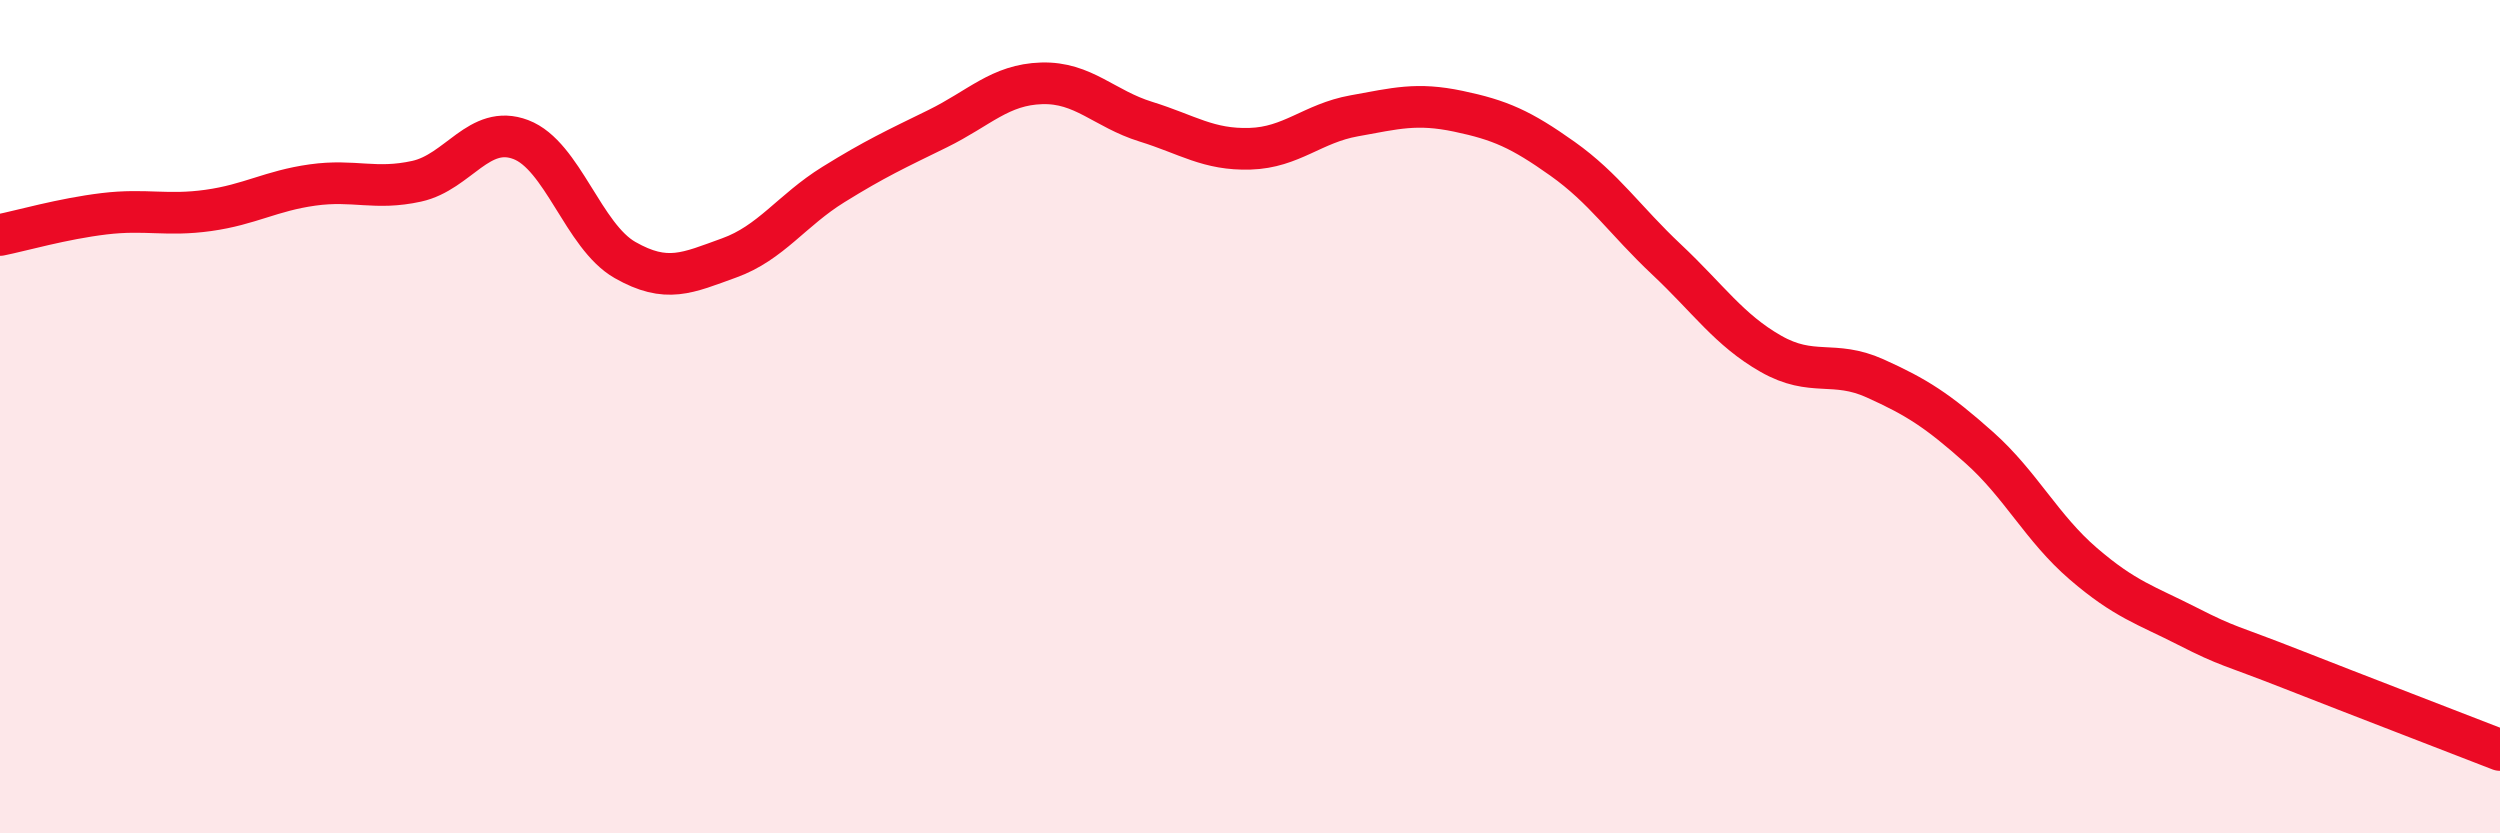 
    <svg width="60" height="20" viewBox="0 0 60 20" xmlns="http://www.w3.org/2000/svg">
      <path
        d="M 0,5.64 C 0.5,5.54 1.5,5.25 2.5,5.13 C 3.5,5.01 4,5.19 5,5.05 C 6,4.91 6.5,4.58 7.5,4.44 C 8.5,4.3 9,4.57 10,4.35 C 11,4.13 11.5,2.97 12.5,3.35 C 13.5,3.73 14,5.67 15,6.24 C 16,6.81 16.5,6.55 17.5,6.19 C 18.5,5.83 19,5.05 20,4.43 C 21,3.81 21.5,3.58 22.5,3.09 C 23.5,2.6 24,2.03 25,2 C 26,1.97 26.5,2.61 27.5,2.92 C 28.5,3.23 29,3.6 30,3.57 C 31,3.54 31.5,2.96 32.5,2.78 C 33.5,2.6 34,2.46 35,2.67 C 36,2.88 36.5,3.1 37.5,3.81 C 38.5,4.52 39,5.29 40,6.23 C 41,7.17 41.5,7.92 42.5,8.49 C 43.5,9.06 44,8.63 45,9.08 C 46,9.53 46.5,9.85 47.5,10.74 C 48.5,11.63 49,12.67 50,13.53 C 51,14.39 51.5,14.52 52.5,15.03 C 53.5,15.54 53.5,15.47 55,16.06 C 56.5,16.65 59,17.61 60,18L60 20L0 20Z"
        fill="#EB0A25"
        opacity="0.1"
        stroke-linecap="round"
        stroke-linejoin="round"
      />
      <path
        d="M 0,5.64 C 0.5,5.54 1.5,5.25 2.5,5.13 C 3.5,5.01 4,5.19 5,5.05 C 6,4.91 6.5,4.58 7.5,4.44 C 8.5,4.3 9,4.57 10,4.35 C 11,4.13 11.5,2.97 12.5,3.35 C 13.5,3.73 14,5.67 15,6.24 C 16,6.81 16.5,6.55 17.5,6.19 C 18.5,5.83 19,5.05 20,4.43 C 21,3.81 21.5,3.58 22.5,3.09 C 23.5,2.6 24,2.03 25,2 C 26,1.97 26.5,2.61 27.5,2.92 C 28.5,3.23 29,3.6 30,3.57 C 31,3.54 31.5,2.96 32.5,2.78 C 33.5,2.6 34,2.46 35,2.67 C 36,2.88 36.5,3.1 37.5,3.81 C 38.5,4.52 39,5.29 40,6.23 C 41,7.17 41.5,7.92 42.5,8.49 C 43.5,9.06 44,8.63 45,9.08 C 46,9.53 46.5,9.85 47.5,10.74 C 48.5,11.63 49,12.67 50,13.53 C 51,14.39 51.5,14.52 52.5,15.03 C 53.5,15.54 53.5,15.47 55,16.06 C 56.5,16.65 59,17.61 60,18"
        stroke="#EB0A25"
        stroke-width="1"
        fill="none"
        stroke-linecap="round"
        stroke-linejoin="round"
      />
    </svg>
  